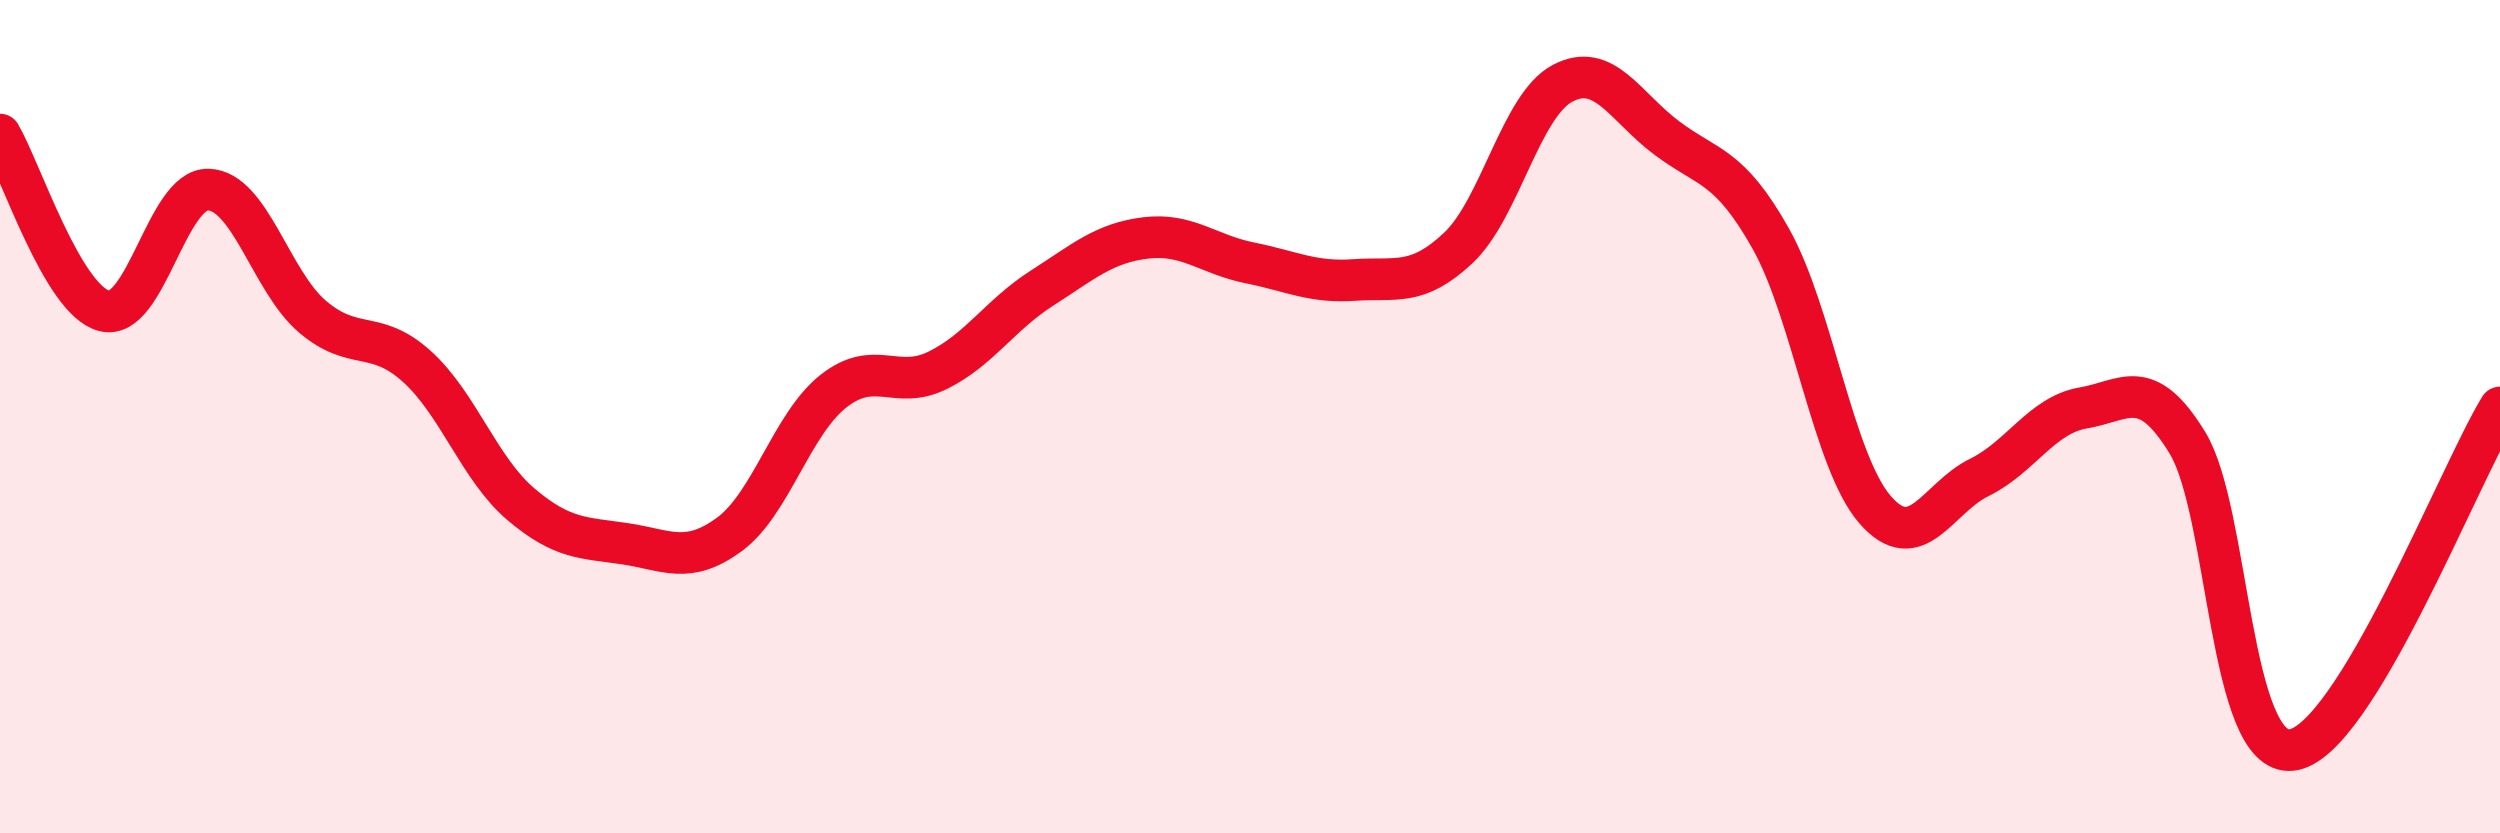 
    <svg width="60" height="20" viewBox="0 0 60 20" xmlns="http://www.w3.org/2000/svg">
      <path
        d="M 0,3.23 C 0.5,4.08 1.5,7.2 2.5,7.46 C 3.5,7.72 4,4.52 5,4.55 C 6,4.58 6.5,6.75 7.5,7.6 C 8.5,8.45 9,7.89 10,8.79 C 11,9.69 11.5,11.25 12.5,12.1 C 13.5,12.95 14,12.9 15,13.05 C 16,13.2 16.5,13.56 17.5,12.83 C 18.5,12.1 19,10.18 20,9.39 C 21,8.6 21.5,9.38 22.5,8.89 C 23.5,8.4 24,7.56 25,6.92 C 26,6.28 26.5,5.83 27.5,5.71 C 28.5,5.59 29,6.11 30,6.31 C 31,6.51 31.5,6.79 32.5,6.72 C 33.5,6.65 34,6.89 35,5.95 C 36,5.01 36.5,2.53 37.5,2 C 38.5,1.47 39,2.56 40,3.31 C 41,4.06 41.5,3.95 42.5,5.73 C 43.5,7.51 44,11.08 45,12.23 C 46,13.38 46.5,11.95 47.5,11.46 C 48.5,10.97 49,9.96 50,9.79 C 51,9.62 51.5,8.99 52.5,10.63 C 53.5,12.27 53.5,18.17 55,18 C 56.5,17.83 59,11.42 60,9.78L60 20L0 20Z"
        fill="#EB0A25"
        opacity="0.1"
        stroke-linecap="round"
        stroke-linejoin="round"
      />
      <path
        d="M 0,3.23 C 0.5,4.08 1.5,7.2 2.5,7.46 C 3.5,7.72 4,4.52 5,4.55 C 6,4.58 6.5,6.75 7.5,7.6 C 8.5,8.45 9,7.89 10,8.79 C 11,9.69 11.5,11.25 12.5,12.1 C 13.5,12.95 14,12.9 15,13.05 C 16,13.2 16.5,13.56 17.5,12.83 C 18.5,12.1 19,10.18 20,9.39 C 21,8.6 21.5,9.38 22.5,8.89 C 23.5,8.4 24,7.56 25,6.92 C 26,6.28 26.5,5.83 27.5,5.71 C 28.5,5.59 29,6.11 30,6.31 C 31,6.51 31.5,6.79 32.5,6.72 C 33.5,6.65 34,6.89 35,5.95 C 36,5.01 36.5,2.53 37.5,2 C 38.5,1.47 39,2.56 40,3.31 C 41,4.06 41.5,3.95 42.5,5.73 C 43.5,7.51 44,11.08 45,12.23 C 46,13.38 46.5,11.95 47.5,11.46 C 48.5,10.97 49,9.96 50,9.79 C 51,9.62 51.5,8.99 52.5,10.63 C 53.5,12.27 53.5,18.17 55,18 C 56.5,17.83 59,11.42 60,9.78"
        stroke="#EB0A25"
        stroke-width="1"
        fill="none"
        stroke-linecap="round"
        stroke-linejoin="round"
      />
    </svg>
  